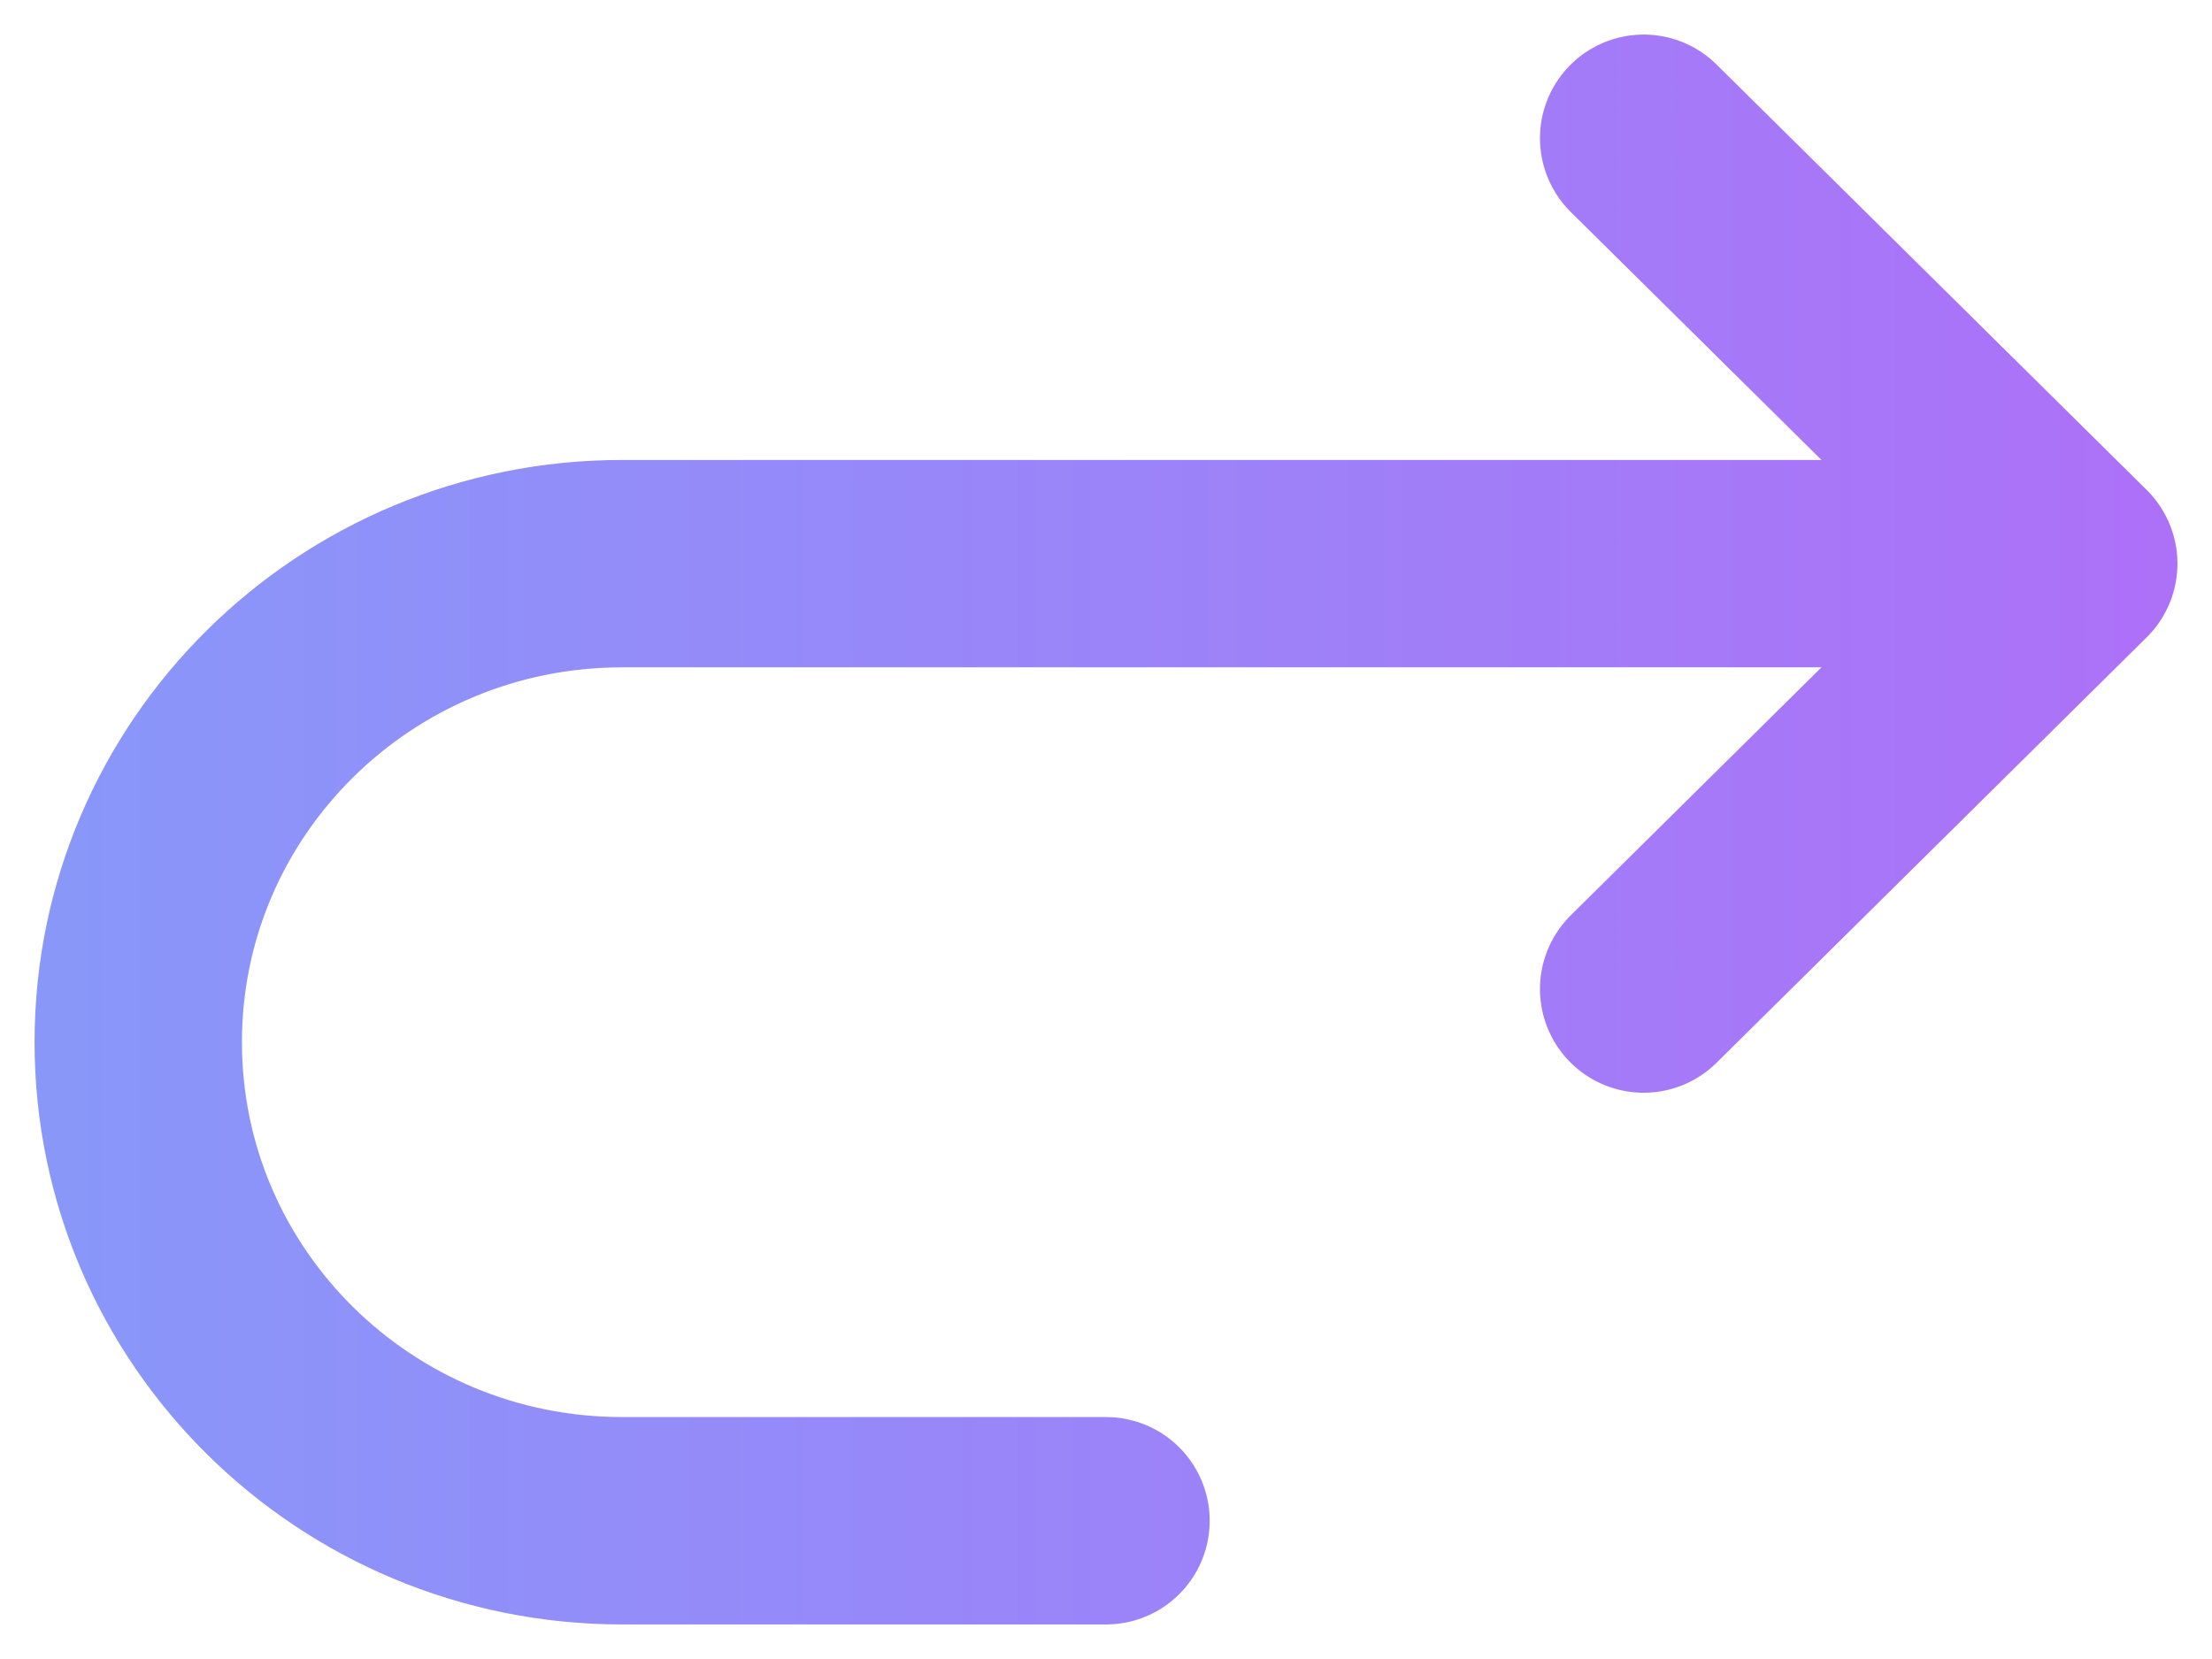 <svg width="16" height="12" viewBox="0 0 16 12" fill="none" xmlns="http://www.w3.org/2000/svg">
<path d="M15 4.077H4.5C2.567 4.077 1 5.627 1 7.538C1 9.45 2.567 11 4.5 11H8M15 4.077L11.889 1M15 4.077L11.889 7.154" stroke="url(#paint0_linear_641_2077)" stroke-width="1.5" stroke-linecap="round" stroke-linejoin="round"/>
<defs>
<linearGradient id="paint0_linear_641_2077" x1="-7.5" y1="6" x2="25" y2="6" gradientUnits="userSpaceOnUse">
<stop stop-color="#76ABF9"/>
<stop offset="1" stop-color="#C359F8"/>
</linearGradient>
</defs>
</svg>
